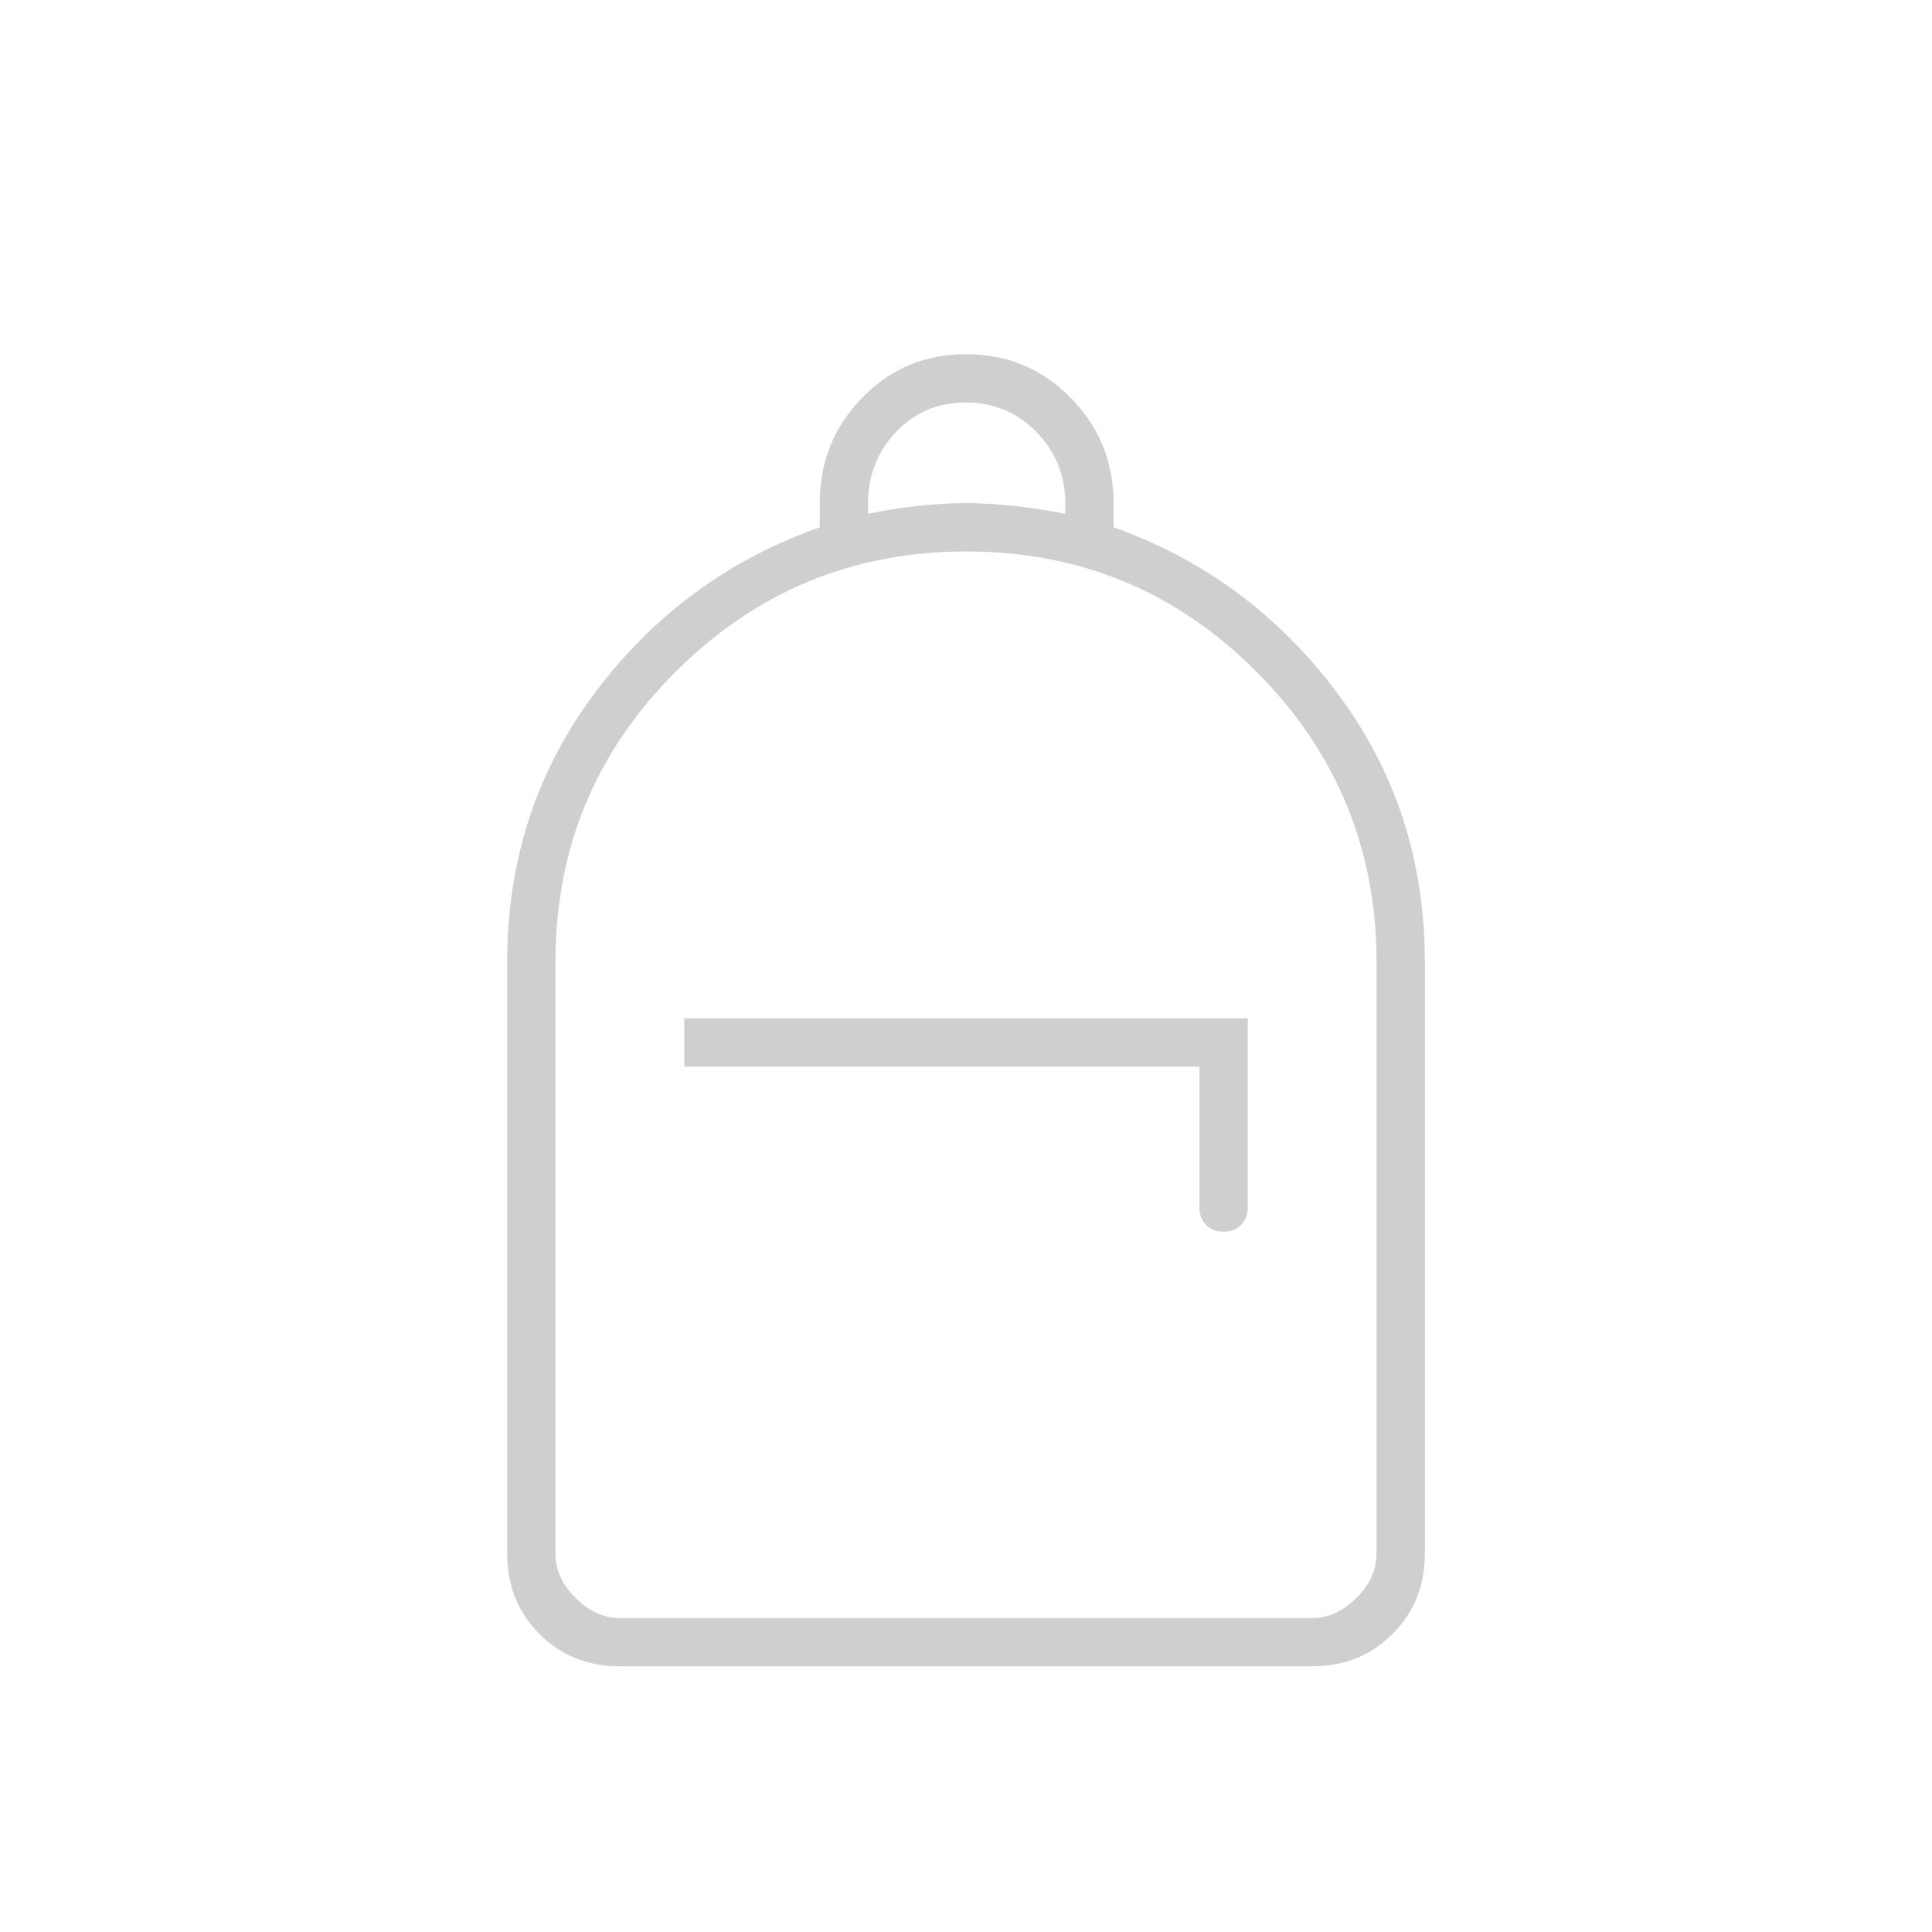 <svg width="40" height="40" viewBox="0 0 40 40" fill="none" xmlns="http://www.w3.org/2000/svg">
<path d="M12.833 34.5C12.171 34.5 11.616 34.277 11.17 33.83C10.723 33.384 10.5 32.829 10.5 32.167V19.917C10.5 17.815 11.107 15.956 12.32 14.34C13.532 12.725 15.083 11.583 16.972 10.917V10.417C16.972 9.565 17.264 8.838 17.849 8.236C18.433 7.634 19.151 7.333 20.002 7.333C20.852 7.333 21.574 7.634 22.167 8.236C22.759 8.838 23.055 9.565 23.055 10.417V10.917C24.926 11.583 26.468 12.725 27.68 14.34C28.893 15.956 29.5 17.815 29.5 19.917V32.167C29.5 32.829 29.277 33.384 28.83 33.83C28.384 34.277 27.829 34.5 27.167 34.5H12.833ZM12.833 33.5H27.167C27.5 33.5 27.806 33.361 28.083 33.083C28.361 32.806 28.5 32.5 28.5 32.167V19.924C28.5 17.577 27.672 15.572 26.017 13.91C24.361 12.248 22.359 11.417 20.01 11.417C17.661 11.417 15.655 12.245 13.993 13.903C12.331 15.56 11.5 17.565 11.5 19.917V32.167C11.5 32.5 11.639 32.806 11.917 33.083C12.194 33.361 12.5 33.5 12.833 33.5ZM25.333 25.5C25.481 25.5 25.602 25.454 25.695 25.361C25.787 25.268 25.833 25.148 25.833 25V21.083H14.167V22.083H24.833V25C24.833 25.148 24.88 25.268 24.972 25.361C25.065 25.454 25.185 25.5 25.333 25.5ZM17.972 10.639C18.268 10.574 18.597 10.521 18.958 10.479C19.319 10.438 19.667 10.417 20 10.417C20.333 10.417 20.681 10.438 21.042 10.479C21.403 10.521 21.741 10.574 22.055 10.639V10.417C22.055 9.842 21.856 9.352 21.458 8.945C21.06 8.537 20.572 8.333 19.994 8.333C19.416 8.333 18.935 8.537 18.55 8.945C18.165 9.352 17.972 9.842 17.972 10.417V10.639ZM12.833 33.5H11.5H28.5H12.833Z" fill="#CFCFCF"/>
</svg>
